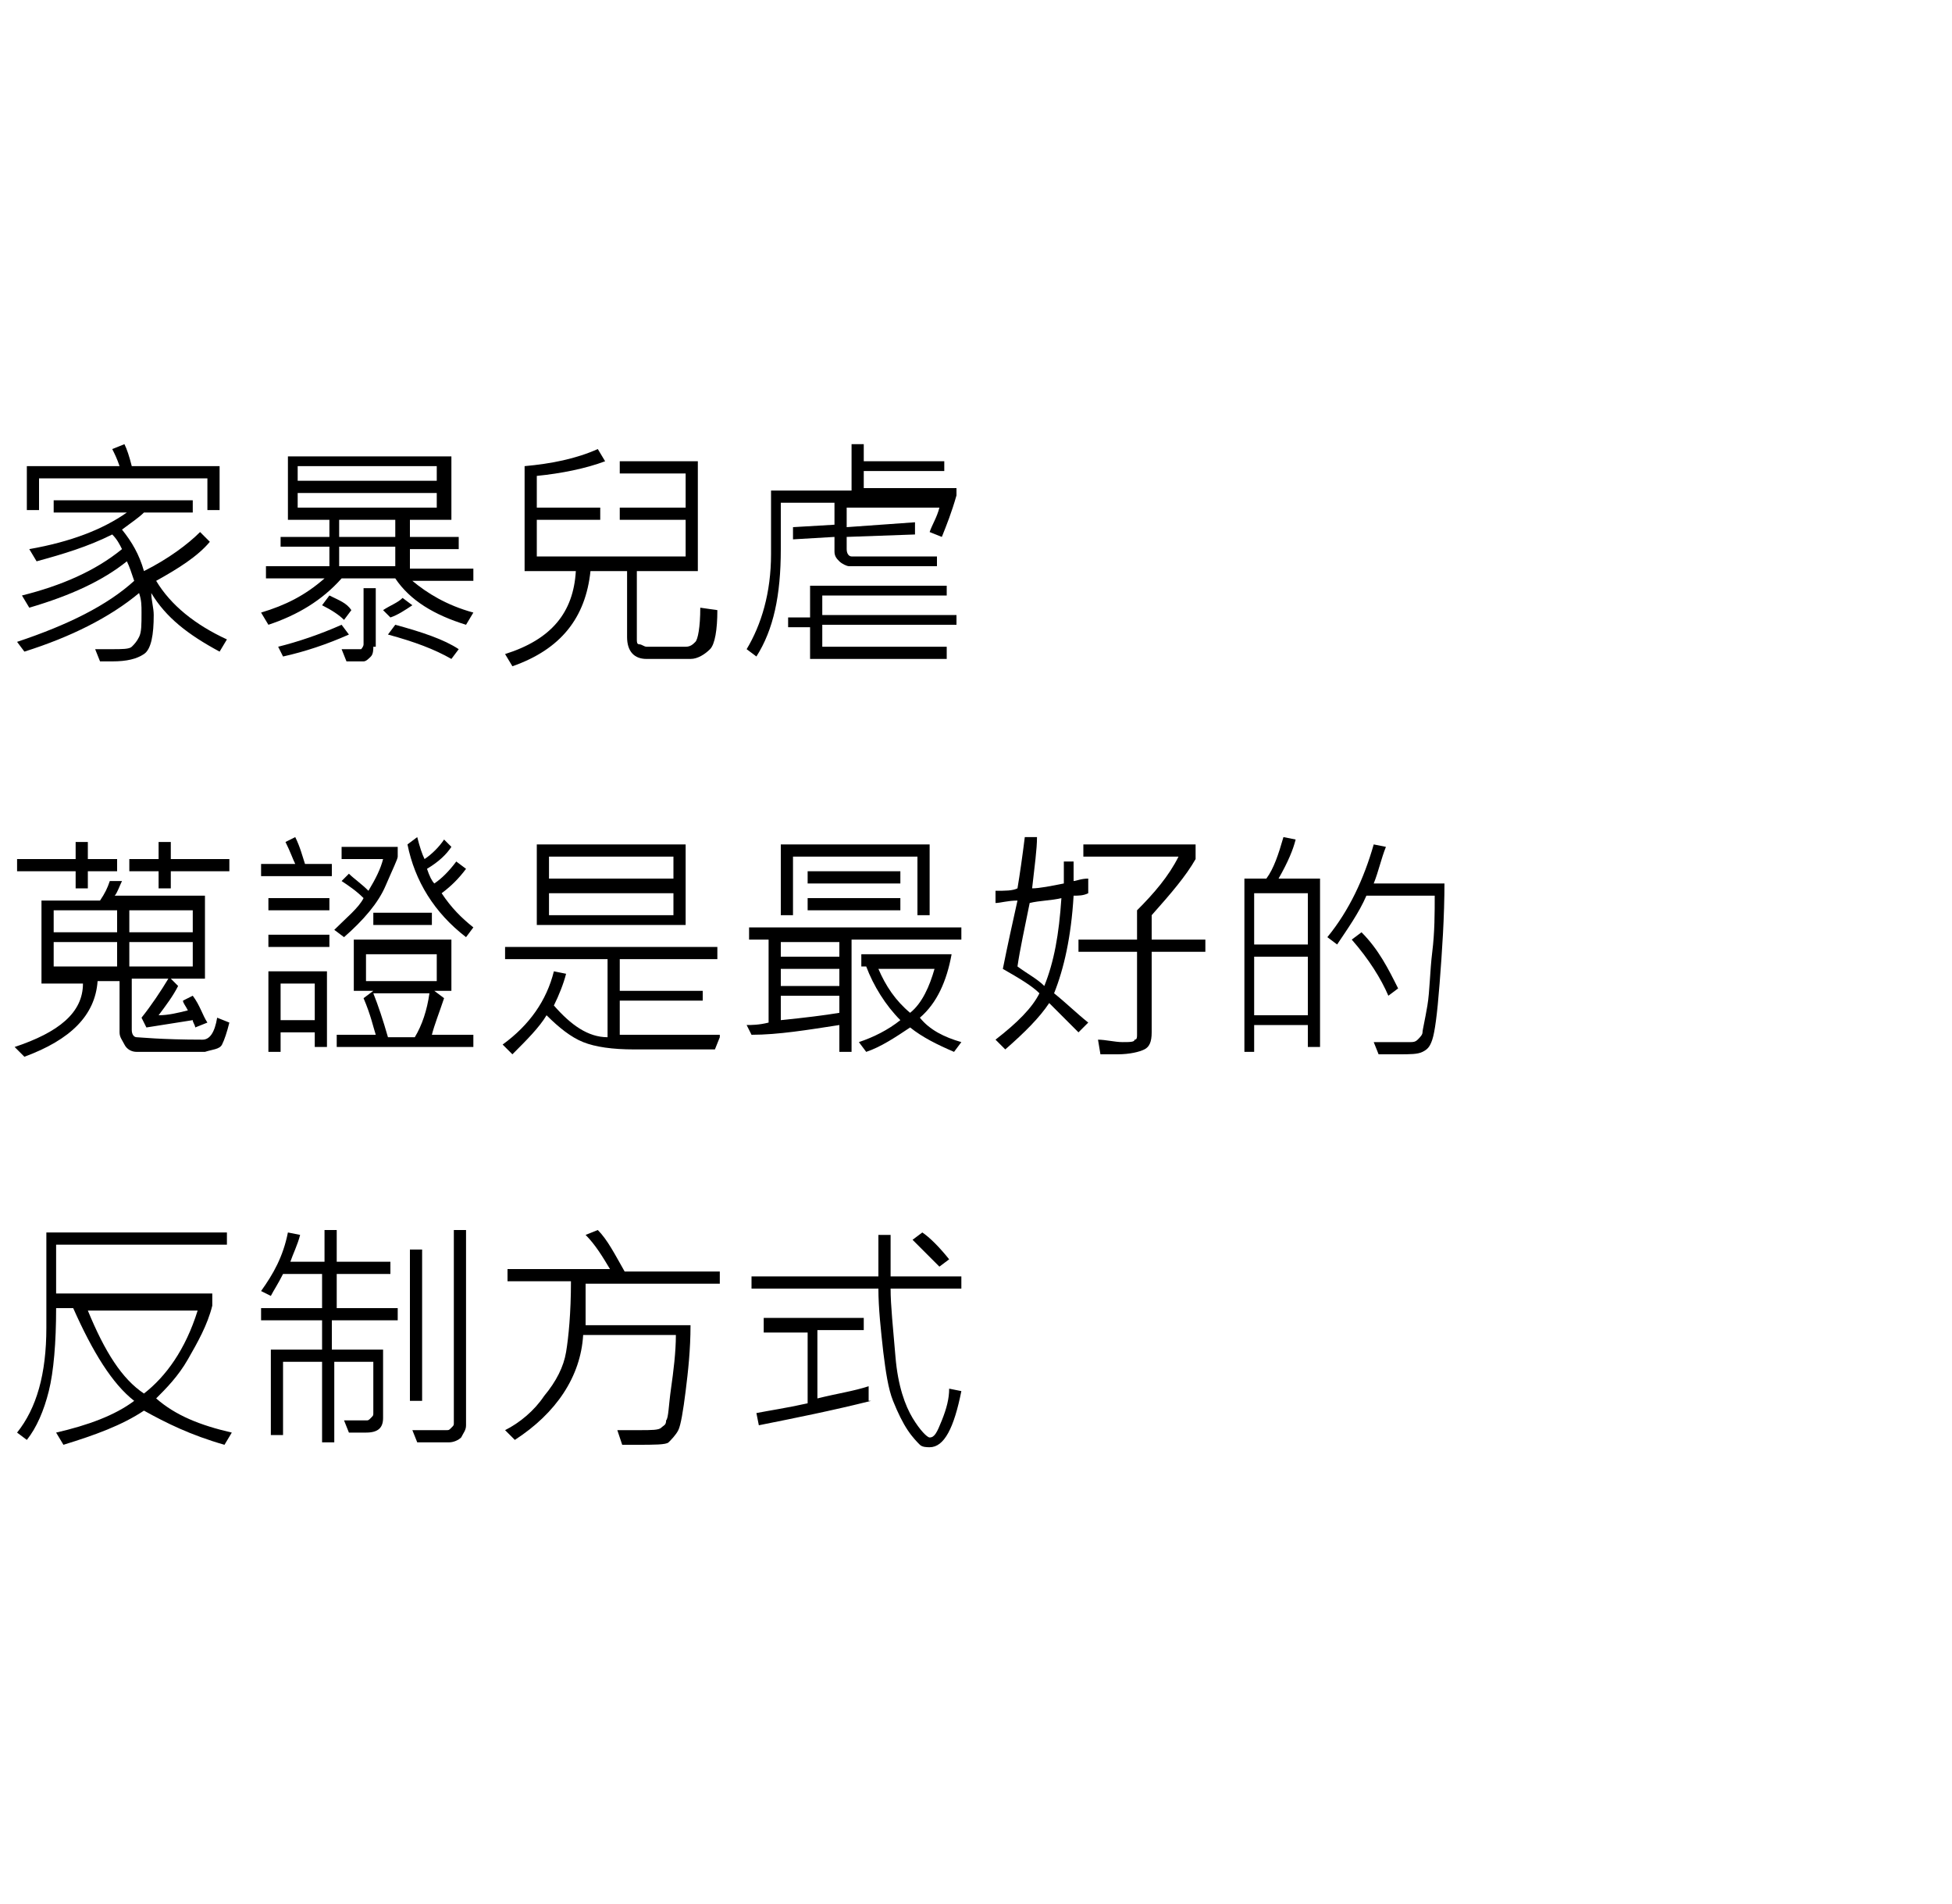 <?xml version="1.0" encoding="utf-8"?>
<!-- Generator: Adobe Illustrator 21.0.0, SVG Export Plug-In . SVG Version: 6.00 Build 0)  -->
<svg version="1.1" id="家暴及雸同虐待蒐證"
	 xmlns="http://www.w3.org/2000/svg" xmlns:xlink="http://www.w3.org/1999/xlink" x="0px" y="0px" viewBox="0 0 80 78"
	 style="enable-background:new 0 0 80 78;" xml:space="preserve">
<title></title>
<g id="icomoon-ignore">
</g>
<g>
	<path d="M9.3,26.2L9,26.7c-1.3-0.7-2.2-1.4-2.8-2.4c0,0.3,0.1,0.6,0.1,0.9c0,0.8-0.1,1.4-0.4,1.6s-0.7,0.3-1.3,0.3
		c-0.2,0-0.4,0-0.5,0l-0.2-0.5c0.2,0,0.4,0,0.7,0c0.4,0,0.7,0,0.8-0.1s0.2-0.2,0.3-0.4s0.1-0.5,0.1-1c0-0.3,0-0.5-0.1-0.8
		c-1.2,1-2.8,1.8-4.7,2.4l-0.3-0.4c2.1-0.7,3.7-1.5,4.8-2.5c-0.1-0.3-0.2-0.6-0.3-0.8c-1,0.8-2.3,1.4-4,1.9l-0.3-0.5
		c1.6-0.4,3-1,4.1-1.9c-0.1-0.2-0.2-0.4-0.4-0.6c-1,0.5-2,0.8-3.1,1.1l-0.3-0.5c1.7-0.3,3-0.8,4-1.5H2.2v-0.5h5.7V21h-2
		c-0.2,0.2-0.5,0.4-0.9,0.7c0.4,0.5,0.7,1,0.9,1.7c1-0.5,1.8-1.1,2.3-1.6l0.4,0.4c-0.5,0.6-1.3,1.1-2.2,1.6C7,24.8,8,25.6,9.3,26.2z
		 M9,20.9H8.5v-1.3H1.6v1.3H1.1v-1.8h3.8c-0.1-0.3-0.2-0.5-0.3-0.7l0.5-0.2c0.1,0.2,0.2,0.5,0.3,0.9H9V20.9z"/>
	<path d="M19.4,25.1l-0.3,0.5c-1.3-0.4-2.3-1-2.9-1.9h-2.2c-0.8,0.9-1.8,1.5-3,1.9l-0.3-0.5c1-0.3,1.8-0.7,2.6-1.4h-2.4v-0.5h2.6
		v-0.8h-2V22h2v-0.7h-1.7v-2.6h6.7v2.6h-1.7V22h2v0.5h-2v0.8h2.6v0.5h-2.5C17.5,24.3,18.3,24.8,19.4,25.1z M14.3,26
		c-0.9,0.4-1.8,0.7-2.7,0.9l-0.2-0.4c0.8-0.2,1.7-0.5,2.6-0.9L14.3,26z M17.9,19.7v-0.6h-5.7v0.6H17.9z M17.9,20.8v-0.6h-5.7v0.6
		H17.9z M14.4,25l-0.3,0.4c-0.2-0.2-0.5-0.4-0.9-0.6l0.3-0.4C13.9,24.6,14.2,24.7,14.4,25z M15.3,26.5c0,0.1,0,0.3-0.1,0.4
		s-0.2,0.2-0.3,0.2s-0.4,0-0.7,0l-0.2-0.5c0.1,0,0.2,0,0.4,0c0.2,0,0.4,0,0.4,0s0.1-0.1,0.1-0.2v-2.3h0.5V26.5z M16.2,22v-0.7h-2.3
		V22H16.2z M16.2,23.2v-0.8h-2.3v0.8H16.2z M16.9,24.8c-0.3,0.2-0.6,0.4-0.9,0.5L15.7,25c0.3-0.2,0.6-0.3,0.8-0.5L16.9,24.8z
		 M18.8,26.6L18.5,27c-0.7-0.4-1.5-0.7-2.6-1l0.3-0.4C17.3,25.9,18.2,26.2,18.8,26.6z"/>
	<path d="M29.4,25c0,0.8-0.1,1.4-0.3,1.6S28.6,27,28.3,27h-1.8c-0.5,0-0.8-0.3-0.8-0.9v-2.7h-1.5c-0.2,1.9-1.2,3.2-3.2,3.9l-0.3-0.5
		c1.9-0.6,2.8-1.7,2.9-3.4h-2.1v-4.3c1.1-0.1,2.1-0.3,3-0.7l0.3,0.5C24,19.2,23,19.4,22,19.5v1.3h2.6v0.5H22v1.5h6.1v-1.5h-2.7v-0.5
		h2.7v-1.4h-2.7v-0.5h3.2v4.5h-2.5v2.8c0,0.1,0,0.2,0.1,0.2s0.2,0.1,0.3,0.1h1.6c0.2,0,0.3-0.1,0.4-0.2s0.2-0.6,0.2-1.4L29.4,25z"/>
	<path d="M39.2,20.3c-0.2,0.7-0.4,1.2-0.6,1.7l-0.5-0.2c0.1-0.3,0.3-0.6,0.4-1h-3.8v0.8l2.8-0.2l0,0.5l-2.8,0.1v0.5
		c0,0.2,0.1,0.3,0.2,0.3h3.5v0.4h-3.6c-0.1,0-0.3-0.1-0.4-0.2c-0.1-0.1-0.2-0.2-0.2-0.4v-0.6l-1.7,0.1v-0.5l1.7-0.1v-0.9h-2.2v1.9
		c0,1.9-0.3,3.3-1,4.4l-0.4-0.3c0.6-1,1-2.3,1-3.9v-2.6h3.3v-1.9h0.5v0.7h3.3v0.4h-3.3v0.7H39.2z M39.2,25.6h-5.5v0.9h5.1v0.5h-5.6
		v-1.3h-0.9v-0.4h0.9v-1.3h5.6v0.4h-5.1v0.8h5.5V25.6z"/>
	<path d="M9.4,41.9c-0.1,0.4-0.2,0.7-0.3,0.9S8.7,43,8.4,43.1c-0.3,0-0.7,0-1.2,0c-0.8,0-1.4,0-1.6,0s-0.4-0.1-0.5-0.3
		s-0.2-0.3-0.2-0.5v-2.1H4c-0.1,1.4-1.1,2.4-3,3.1l-0.4-0.4c1.8-0.6,2.8-1.4,2.8-2.6H1.7v-3.4h2.4c0.2-0.3,0.3-0.5,0.4-0.8L5,36.1
		c-0.1,0.2-0.2,0.5-0.3,0.6h3.7v3.4H7l0.3,0.3c-0.2,0.4-0.5,0.8-0.8,1.2c0.4,0,0.8-0.1,1.2-0.2c-0.1-0.2-0.2-0.3-0.2-0.4l0.4-0.2
		c0.3,0.4,0.4,0.8,0.6,1.1L8,42.1c0-0.1-0.1-0.2-0.1-0.3c-0.6,0.1-1.3,0.2-1.9,0.3l-0.2-0.4c0.4-0.5,0.8-1.1,1.1-1.6H5.4v2.1
		c0,0.2,0.1,0.3,0.2,0.3c0.1,0,1,0.1,2.7,0.1c0.3,0,0.5-0.3,0.6-0.9L9.4,41.9z M4.8,35.7H3.6v0.7H3.1v-0.7H0.7v-0.5h2.4v-0.7h0.5
		v0.7h1.2V35.7z M4.8,38.2v-0.9H2.2v0.9H4.8z M4.8,39.6v-1H2.2v1H4.8z M9.4,35.7H7v0.7H6.5v-0.7H5.3v-0.5h1.2v-0.7H7v0.7h2.4V35.7z
		 M7.9,38.2v-0.9H5.3v0.9H7.9z M7.9,39.6v-1H5.3v1H7.9z"/>
	<path d="M13.7,35.9h-3v-0.5h1.4c-0.1-0.2-0.2-0.5-0.4-0.9l0.4-0.2c0.2,0.4,0.3,0.8,0.4,1.1h1.1V35.9z M13.5,37.3h-2.5v-0.5h2.5
		V37.3z M13.5,38.8h-2.5v-0.5h2.5V38.8z M13.4,42.9h-0.5v-0.6h-1.4v0.8H11v-3.3h2.4V42.9z M12.9,41.8v-1.5h-1.4v1.5H12.9z
		 M16.3,35.1c0,0.1-0.2,0.5-0.5,1.2s-0.9,1.4-1.7,2.1l-0.4-0.3c0.5-0.5,1-0.9,1.2-1.3c-0.3-0.3-0.6-0.5-0.9-0.7l0.3-0.3
		c0.2,0.2,0.5,0.4,0.8,0.7c0.3-0.5,0.5-0.9,0.6-1.3H14v-0.5h2.3V35.1z M19.3,42.9h-5.5v-0.5h1.6c-0.1-0.3-0.2-0.8-0.5-1.5l0.4-0.3
		h-0.8v-2.1h4v2.1h-0.7l0.4,0.3c-0.2,0.6-0.4,1.1-0.5,1.5h1.7V42.9z M17.9,40.2v-1.1H15v1.1H17.9z M17.7,37.9h-2.4v-0.5h2.4V37.9z
		 M17.6,40.7h-2.3c0.2,0.5,0.4,1.1,0.6,1.8h1.1C17.3,42,17.5,41.4,17.6,40.7z M19.4,38l-0.3,0.4c-1.3-1-2.1-2.3-2.4-3.8l0.4-0.3
		c0.1,0.4,0.2,0.7,0.3,0.9c0.3-0.2,0.6-0.5,0.8-0.8l0.3,0.3c-0.2,0.3-0.5,0.6-1,0.9c0.1,0.3,0.2,0.5,0.3,0.6
		c0.3-0.2,0.6-0.5,0.9-0.9l0.4,0.3c-0.3,0.4-0.6,0.7-1,1C18.5,37.2,18.9,37.6,19.4,38z"/>
	<path d="M29.5,42.5L29.3,43H26c-0.9,0-1.6-0.1-2.1-0.3c-0.5-0.2-1-0.6-1.5-1.1c-0.3,0.5-0.8,1-1.4,1.6l-0.4-0.4
		c1.1-0.8,1.8-1.8,2.1-3l0.5,0.1c-0.1,0.4-0.3,0.9-0.5,1.3c0.7,0.8,1.4,1.3,2.2,1.3v-3.2h-4.2v-0.5h8.7v0.5h-4v1.3h3.4V41h-3.4v1.4
		c0.3,0,0.6,0,1,0H29.5z M28.1,37.9H22v-3.3h6.1V37.9z M27.6,36v-0.9h-5.1V36H27.6z M27.6,37.5v-0.9h-5.1v0.9H27.6z"/>
	<path d="M39.4,38.5h-4.5v4.6h-0.5V42c-1.3,0.2-2.5,0.4-3.6,0.4L30.6,42c0.2,0,0.5,0,0.9-0.1v-3.4h-0.8V38h8.7V38.5z M38.1,37.5
		h-0.5v-2.4h-5.1v2.4H32v-2.9h6.1V37.5z M34.4,39.2v-0.6H32v0.6H34.4z M34.4,40.4v-0.7H32v0.7H34.4z M34.4,41.5v-0.7H32v1
		C33,41.7,33.8,41.6,34.4,41.5z M36.9,36.2h-3.8v-0.5h3.8V36.2z M36.9,37.3h-3.8v-0.5h3.8V37.3z M39.4,42.7l-0.3,0.4
		c-0.7-0.3-1.3-0.6-1.8-1c-0.6,0.4-1.2,0.8-1.8,1l-0.3-0.4c0.6-0.2,1.2-0.5,1.7-0.9c-0.6-0.6-1.1-1.4-1.4-2.2h-0.2v-0.5H39
		c-0.2,1.1-0.6,2-1.3,2.6C38.1,42.2,38.7,42.5,39.4,42.7z M38.3,39.7H36c0.3,0.7,0.7,1.3,1.3,1.8C37.8,41.1,38.1,40.4,38.3,39.7z"/>
	<path d="M44.6,36.6c-0.2,0.1-0.4,0.1-0.6,0.1c-0.1,1.7-0.4,3-0.8,4c0.5,0.4,0.9,0.8,1.4,1.2l-0.4,0.4c-0.4-0.4-0.8-0.8-1.2-1.2
		c-0.4,0.6-1,1.2-1.8,1.9l-0.4-0.4c0.9-0.7,1.5-1.3,1.8-1.9c-0.3-0.3-0.8-0.6-1.5-1c0.2-1,0.4-1.9,0.6-2.8c-0.4,0-0.7,0.1-0.9,0.1
		v-0.5c0.4,0,0.7,0,0.9-0.1c0.1-0.6,0.2-1.3,0.3-2.1h0.5c0,0.5-0.1,1.2-0.2,2.1c0.3,0,0.8-0.1,1.3-0.2c0-0.3,0-0.6,0-0.9H44
		c0,0.4,0,0.6,0,0.8c0.1,0,0.3-0.1,0.6-0.1V36.6z M43.5,36.8c-0.4,0.1-0.9,0.1-1.3,0.2c-0.2,1-0.4,1.9-0.5,2.6
		c0.4,0.3,0.8,0.5,1.1,0.8C43.2,39.4,43.4,38.3,43.5,36.8z M49.4,39h-2.2v3.3c0,0.4-0.1,0.6-0.3,0.7c-0.2,0.1-0.6,0.2-1.1,0.2
		c-0.2,0-0.5,0-0.7,0L45,42.6c0.3,0,0.7,0.1,1,0.1c0.3,0,0.5,0,0.5-0.1c0.1,0,0.1-0.1,0.1-0.2V39h-2.4v-0.5h2.4v-1.2
		c0.7-0.7,1.3-1.4,1.7-2.2h-3.9v-0.5H49v0.6c-0.4,0.7-1,1.4-1.8,2.3v1h2.2V39z"/>
	<path d="M54.1,42.9h-0.5v-0.9h-2.2v1.1H51V36h0.9c0.3-0.4,0.5-1,0.7-1.7l0.5,0.1c-0.1,0.4-0.3,0.9-0.7,1.6h1.7V42.9z M53.6,38.7
		v-2.1h-2.2v2.1H53.6z M53.6,41.6v-2.4h-2.2v2.4H53.6z M59.2,36.1c0,1.5-0.1,2.9-0.2,4.2c-0.1,1.3-0.2,2-0.3,2.3s-0.2,0.4-0.4,0.5
		c-0.2,0.1-0.5,0.1-1,0.1c-0.2,0-0.5,0-0.8,0l-0.2-0.5c0.3,0,0.6,0,0.9,0c0.3,0,0.5,0,0.6,0c0.1,0,0.2,0,0.3-0.1
		c0.1-0.1,0.2-0.2,0.2-0.3c0-0.1,0.1-0.5,0.2-1.1s0.1-1.4,0.2-2.2s0.1-1.6,0.1-2.3H56c-0.3,0.7-0.8,1.4-1.2,2l-0.4-0.3
		c0.9-1.1,1.5-2.4,1.9-3.8l0.5,0.1c-0.2,0.5-0.3,1-0.5,1.5H59.2z M57.3,40.5l-0.4,0.3c-0.3-0.7-0.8-1.5-1.5-2.3l0.4-0.3
		C56.5,38.9,56.9,39.7,57.3,40.5z"/>
	<path d="M9.5,58.7l-0.3,0.5c-1.4-0.4-2.4-0.9-3.3-1.4c-0.9,0.6-2,1-3.3,1.4l-0.3-0.5c1.3-0.3,2.4-0.7,3.2-1.3
		c-0.9-0.7-1.7-2-2.5-3.8H2.3c0,1.4-0.1,2.6-0.3,3.4c-0.2,0.8-0.5,1.5-0.9,2l-0.4-0.3c0.8-1,1.2-2.4,1.2-4.3v-3.9h7.4v0.5H2.3v2h6.4
		v0.5c-0.2,0.8-0.6,1.5-1,2.2c-0.4,0.7-0.9,1.2-1.3,1.6C7.2,58,8.2,58.4,9.5,58.7z M8.1,53.7H3.6c0.7,1.7,1.4,2.8,2.3,3.4
		C6.8,56.4,7.6,55.3,8.1,53.7z"/>
	<path d="M16.1,54.1h-2.5v1.2h2.1v2.8c0,0.4-0.2,0.6-0.7,0.6h-0.7l-0.2-0.5h0.9c0.1,0,0.1,0,0.2-0.1s0.1-0.1,0.1-0.2v-2.1h-1.6v3.3
		h-0.5v-3.3h-1.6v3h-0.5v-3.5h2.1v-1.2h-2.5v-0.5h2.5v-1.4h-1.6c-0.2,0.4-0.4,0.7-0.5,0.9l-0.4-0.2c0.5-0.7,0.9-1.4,1.1-2.4l0.5,0.1
		c-0.1,0.4-0.3,0.8-0.4,1.1h1.4v-1.3h0.5v1.3h2.2v0.5h-2.2v1.4h2.5V54.1z M17.3,57.4h-0.5v-6.2h0.5V57.4z M19.1,58.4
		c0,0.2-0.1,0.3-0.2,0.5c-0.1,0.1-0.3,0.2-0.5,0.2h-1.3l-0.2-0.5h1.4c0.1,0,0.1,0,0.2-0.1c0.1-0.1,0.1-0.1,0.1-0.2v-7.9h0.5V58.4z"
		/>
	<path d="M29.4,52.6h-5.4c0,0.5,0,1.1,0,1.7h4.3c0,1-0.1,1.9-0.2,2.7c-0.1,0.8-0.2,1.4-0.3,1.6c-0.1,0.2-0.3,0.4-0.4,0.5
		s-0.6,0.1-1.3,0.1c-0.2,0-0.4,0-0.6,0l-0.2-0.6c0.3,0,0.6,0,0.9,0c0.5,0,0.8,0,0.9-0.1s0.2-0.1,0.2-0.3c0.1-0.1,0.1-0.6,0.2-1.3
		s0.2-1.5,0.2-2.2h-3.8c-0.1,1.7-1.1,3.2-2.8,4.3l-0.4-0.4c0.6-0.3,1.2-0.8,1.6-1.4c0.5-0.6,0.8-1.2,0.9-1.8
		c0.1-0.6,0.2-1.6,0.2-2.9h-2.6V52h4.2c-0.3-0.5-0.6-1-1-1.4l0.5-0.2c0.4,0.4,0.7,1,1.1,1.7h3.9V52.6z"/>
	<path d="M39.4,57c-0.3,1.5-0.7,2.3-1.3,2.3c-0.1,0-0.3,0-0.4-0.1c-0.1-0.1-0.3-0.3-0.5-0.6s-0.4-0.7-0.6-1.2
		c-0.2-0.5-0.3-1.2-0.4-2c-0.1-0.9-0.2-1.8-0.2-2.6h-5.2v-0.5h5.2c0-0.7,0-1.3,0-1.7h0.5c0,0.8,0,1.4,0,1.7h2.9v0.5h-2.9
		c0,0.7,0.1,1.6,0.2,2.8s0.4,2,0.7,2.5c0.3,0.5,0.6,0.8,0.7,0.8c0.2,0,0.3-0.2,0.5-0.7c0.2-0.5,0.3-0.9,0.3-1.3L39.4,57z M35.7,57.4
		c-1.6,0.4-3.1,0.7-4.6,1L31,57.9c0.5-0.1,1.2-0.2,2.1-0.4v-2.9h-1.8V54h4.1v0.5h-1.9v2.8c0.8-0.2,1.5-0.3,2.1-0.5V57.4z M38.9,51.6
		l-0.4,0.3c-0.4-0.4-0.8-0.8-1.1-1.1l0.4-0.3C38.1,50.7,38.5,51.1,38.9,51.6z"/>
</g>
</svg>
